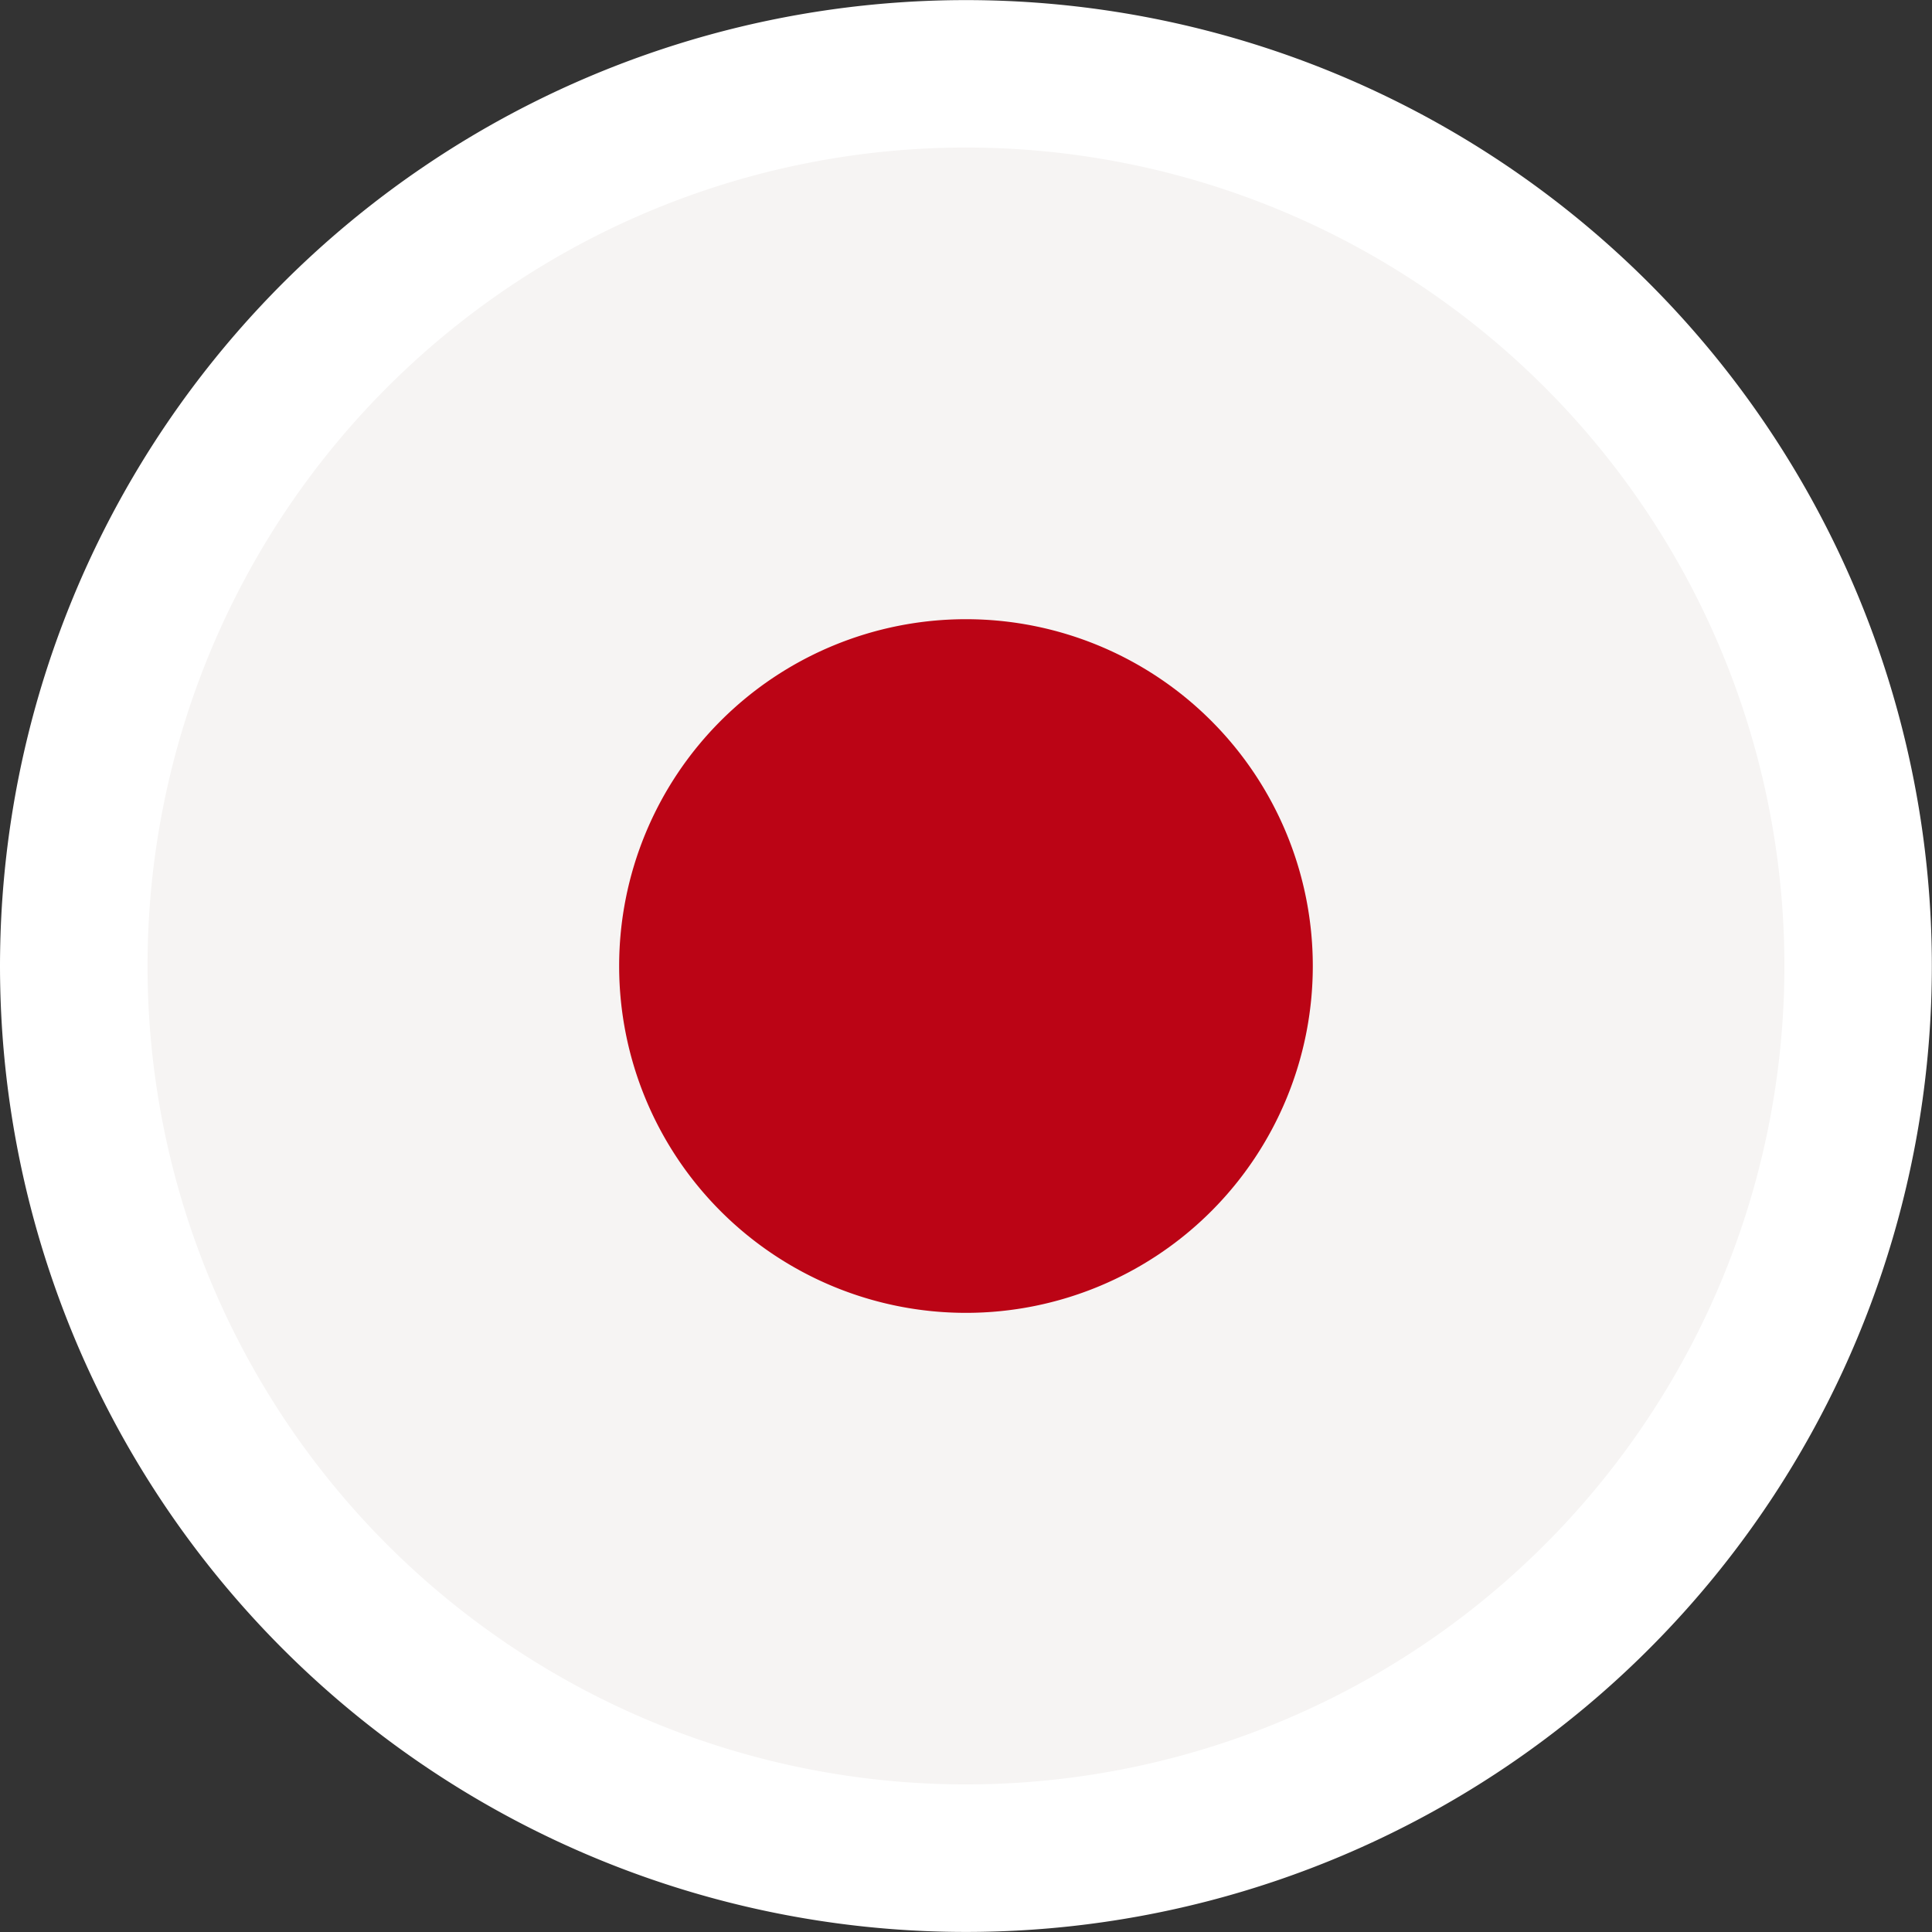 <svg xmlns="http://www.w3.org/2000/svg" width="35.919" height="35.919" viewBox="0 0 35.919 35.919">
  <rect x="0" y="0" width="35.919" height="35.919" fill="#333333" stroke="none"/>
  <g id="frag_ja" transform="translate(-92.541 -155)">
    <path id="パス_160" data-name="パス 160" d="M7.85,3.117A17.958,17.958,0,1,0,32.8,7.85,17.958,17.958,0,0,0,7.85,3.117" transform="translate(92.541 155)" fill="#fff"/>
    <g id="グループ_78" data-name="グループ 78">
      <path id="パス_161" data-name="パス 161" d="M38.316,23.1A15.216,15.216,0,1,0,23.1,38.316,15.216,15.216,0,0,0,38.316,23.1" transform="translate(87.4 149.859)" fill="#f6f4f3"/>
      <path id="パス_162" data-name="パス 162" d="M45.977,39.529a6.448,6.448,0,1,0-6.448,6.448,6.448,6.448,0,0,0,6.448-6.448" transform="translate(70.971 133.431)" fill="#bb0415"/>
      <rect id="長方形_290" data-name="長方形 290" width="35.919" height="35.919" transform="translate(92.541 155)" fill="none"/>
    </g>
  </g>
</svg>

